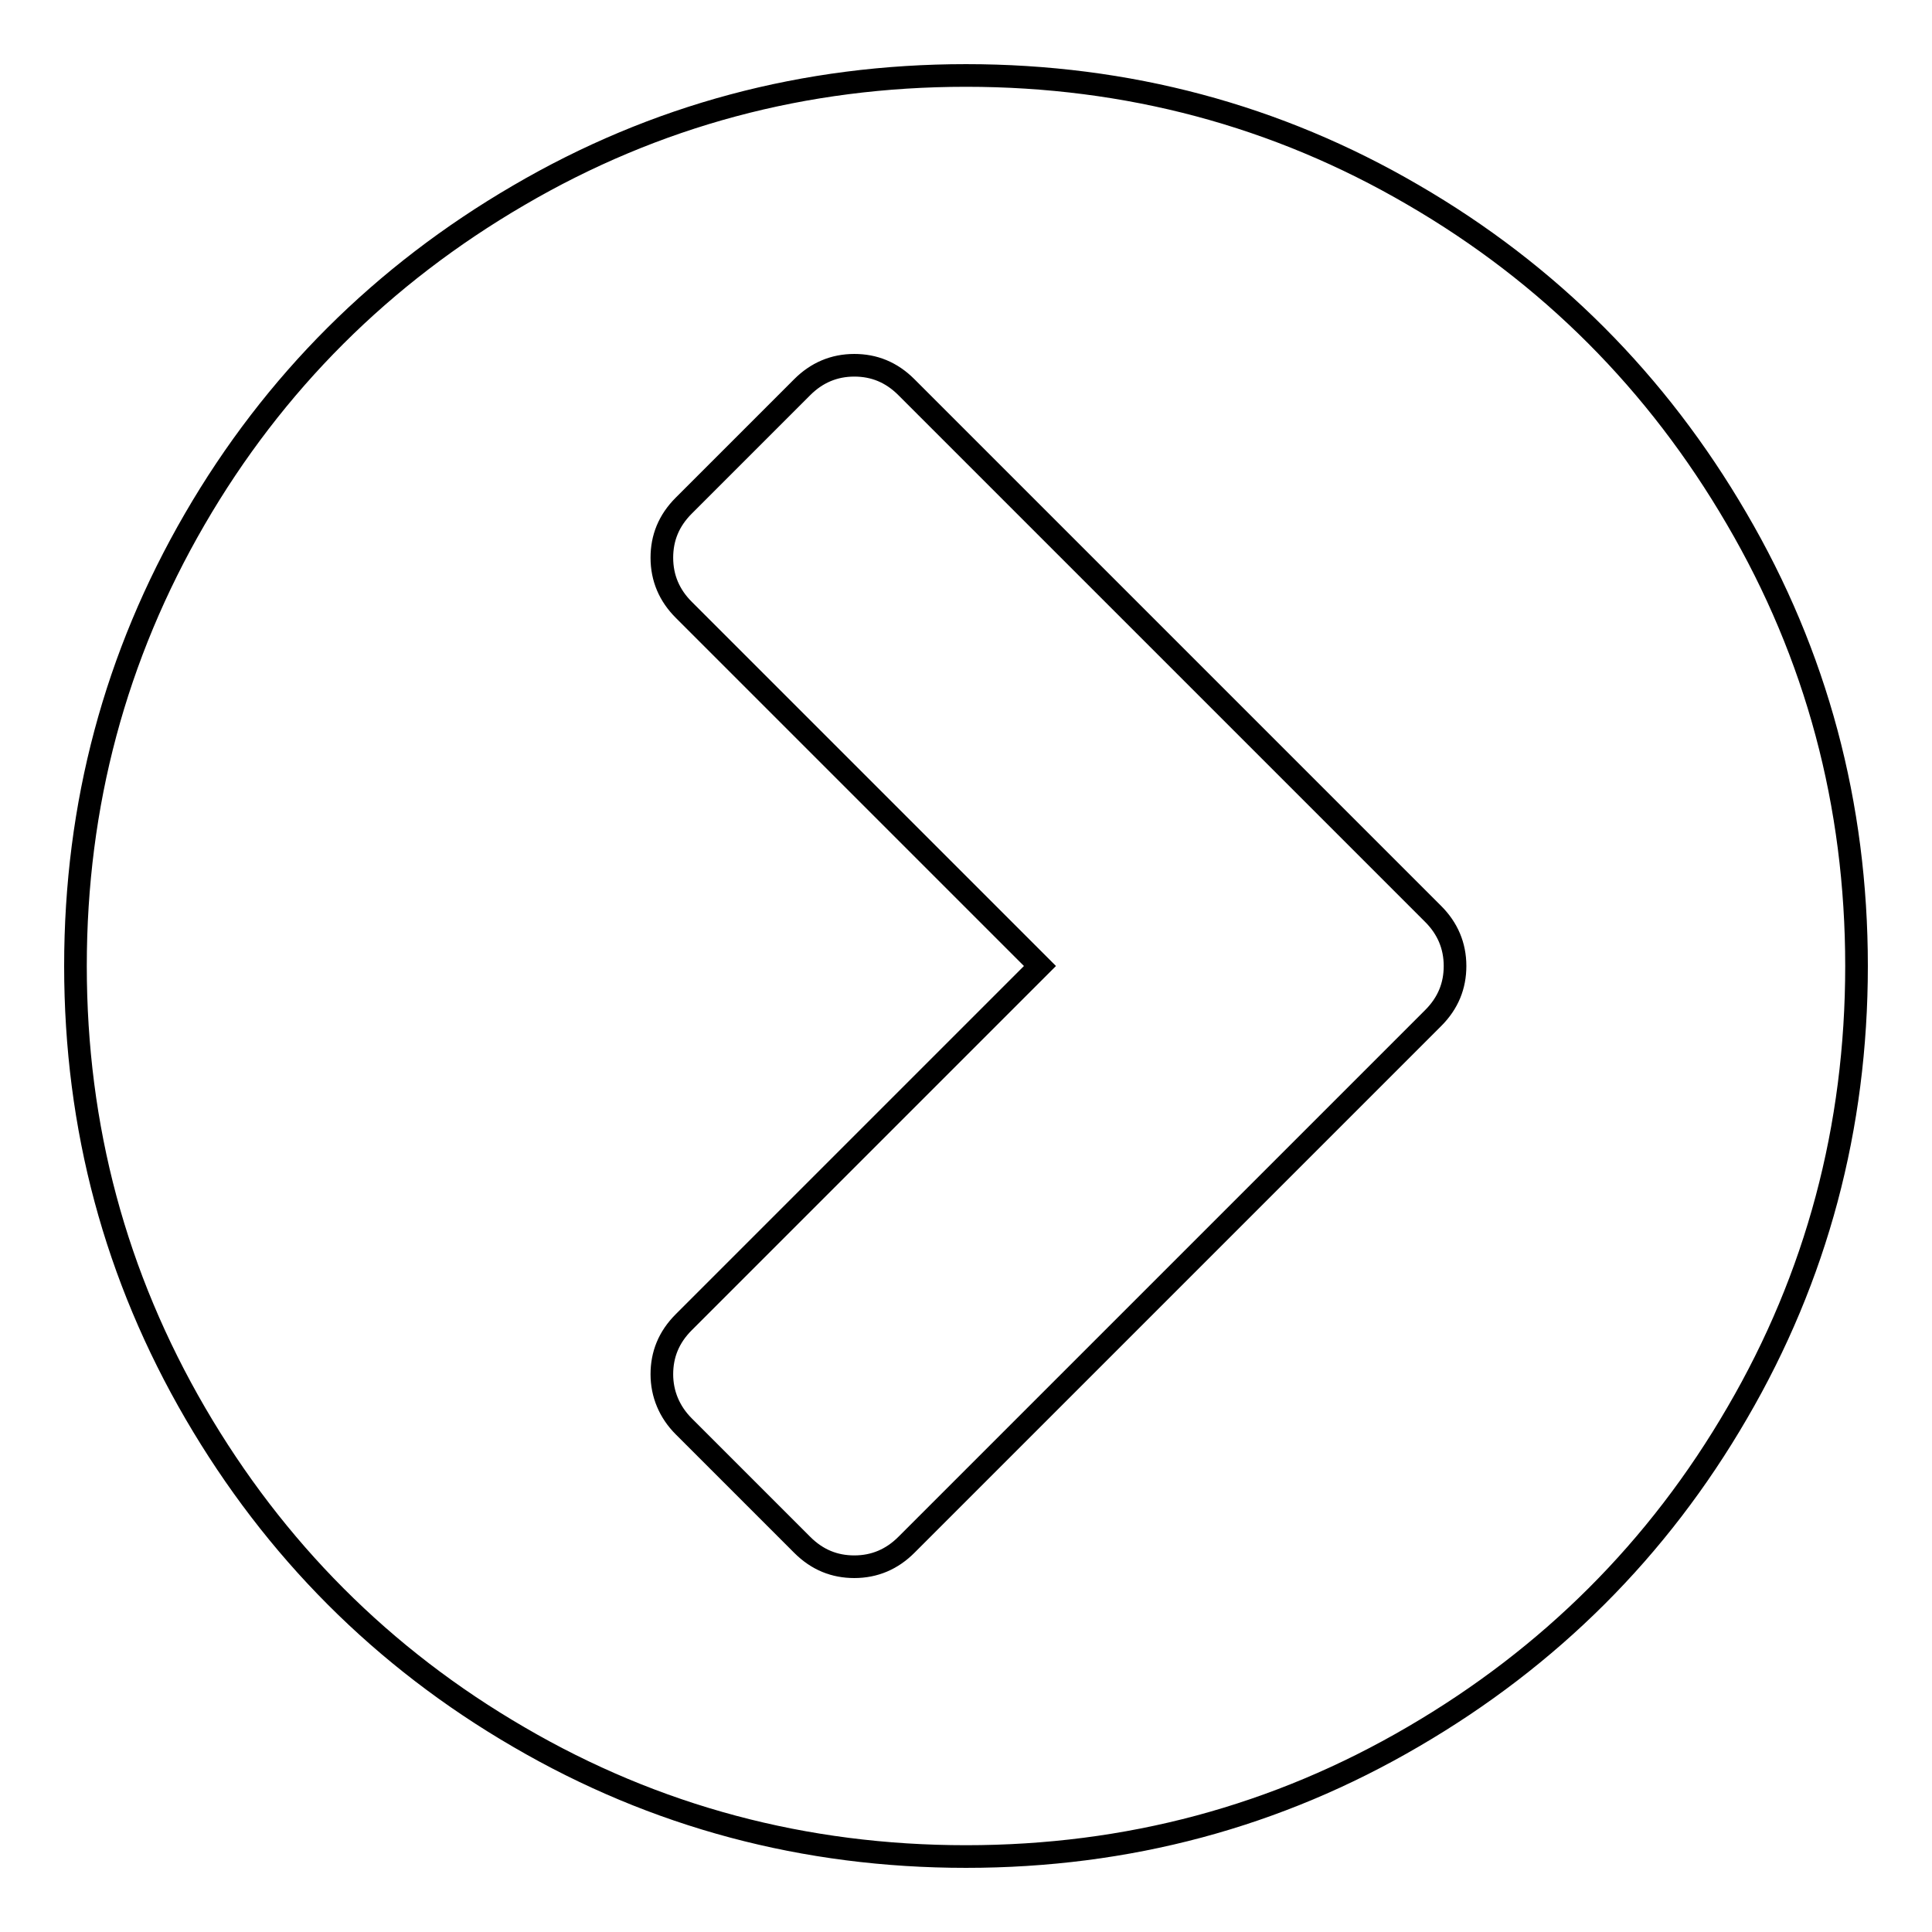 <?xml version="1.0" encoding="utf-8"?>
<!-- Svg Vector Icons : http://www.onlinewebfonts.com/icon -->
<!DOCTYPE svg PUBLIC "-//W3C//DTD SVG 1.1//EN" "http://www.w3.org/Graphics/SVG/1.1/DTD/svg11.dtd">
<svg version="1.1" xmlns="http://www.w3.org/2000/svg" xmlns:xlink="http://www.w3.org/1999/xlink" x="0px" y="0px" viewBox="0 0 256 256" enable-background="new 0 0 256 256" xml:space="preserve">
<g><g><path stroke-width="3" fill-opacity="0" stroke="#000000"  d="M120.1,204.7l69.8-69.8c2-2,2.9-4.3,2.9-6.9c0-2.7-1-5-2.9-6.9l-69.8-69.8c-2-2-4.3-2.9-6.9-2.9c-2.7,0-5,1-6.9,2.9L90.6,67c-2,2-2.9,4.3-2.9,6.9c0,2.7,1,5,2.9,6.9l47.2,47.2l-47.2,47.2c-2,2-2.9,4.3-2.9,6.9c0,2.6,1,5,2.9,6.9l15.7,15.7c2,2,4.3,2.9,6.9,2.9C115.9,207.6,118.2,206.6,120.1,204.7z M246,128c0,21.4-5.3,41.2-15.8,59.2c-10.5,18.1-24.9,32.4-42.9,42.9C169.2,240.7,149.4,246,128,246c-21.4,0-41.2-5.3-59.2-15.8c-18.1-10.5-32.4-24.9-42.9-42.9C15.3,169.1,10,149.4,10,128c0-21.4,5.3-41.1,15.8-59.2c10.5-18.1,24.9-32.4,42.9-42.9C86.8,15.3,106.6,10,128,10c21.4,0,41.2,5.3,59.2,15.8c18.1,10.5,32.4,24.9,42.9,42.9C240.7,86.8,246,106.6,246,128L246,128z"/></g></g>
</svg>